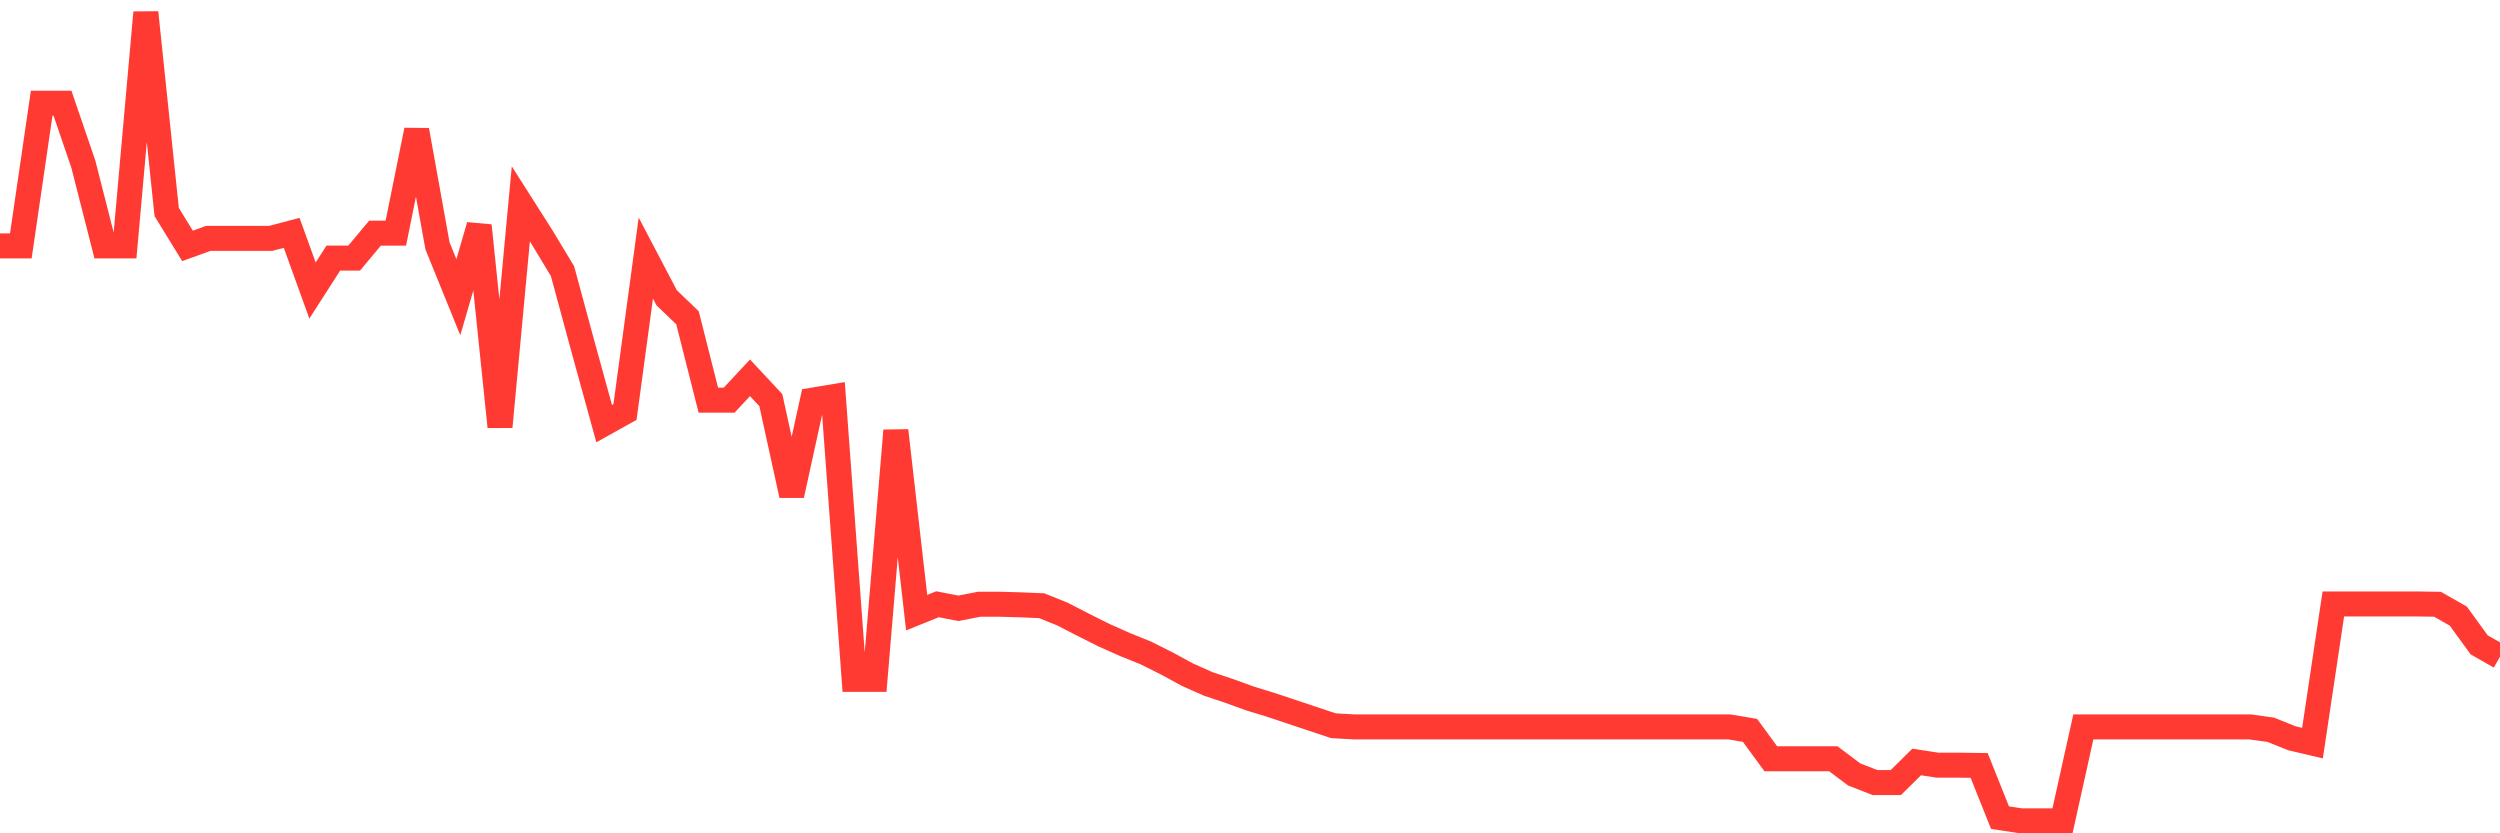 <svg
  xmlns="http://www.w3.org/2000/svg"
  xmlns:xlink="http://www.w3.org/1999/xlink"
  width="120"
  height="40"
  viewBox="0 0 120 40"
  preserveAspectRatio="none"
>
  <polyline
    points="0,11.803 1,11.803 2,4.956 3,4.956 4,7.878 5,11.803 6,11.803 7,0.6 8,10.175 9,11.803 10,11.441 11,11.441 12,11.441 13,11.441 14,11.177 15,13.946 16,12.388 17,12.388 18,11.191 19,11.191 20,6.25 21,11.803 22,14.266 23,10.829 24,20.487 25,9.785 26,11.358 27,13.014 28,16.702 29,20.334 30,19.777 31,12.388 32,14.294 33,15.254 34,19.207 35,19.207 36,18.135 37,19.207 38,23.771 39,19.207 40,19.04 41,32.609 42,32.609 43,20.668 44,29.408 45,29.004 46,29.199 47,29.004 48,29.004 49,29.032 50,29.074 51,29.477 52,29.992 53,30.493 54,30.939 55,31.342 56,31.843 57,32.386 58,32.831 59,33.165 60,33.527 61,33.833 62,34.167 63,34.501 64,34.835 65,34.891 66,34.891 67,34.891 68,34.891 69,34.891 70,34.891 71,34.891 72,34.891 73,34.891 74,34.891 75,34.891 76,34.891 77,34.891 78,34.891 79,34.891 80,34.891 81,34.891 82,34.891 83,34.891 84,35.058 85,36.422 86,36.422 87,36.422 88,36.422 89,37.173 90,37.563 91,37.563 92,36.575 93,36.728 94,36.728 95,36.742 96,39.247 97,39.4 98,39.4 99,39.4 100,34.891 101,34.891 102,34.891 103,34.891 104,34.891 105,34.891 106,34.891 107,34.891 108,34.891 109,35.03 110,35.434 111,35.67 112,28.99 113,28.99 114,28.99 115,28.99 116,28.99 117,29.004 118,29.575 119,30.953 120,31.523"
    fill="none"
    stroke="#ff3a33"
    stroke-width="1.2"
  >
  </polyline>
</svg>